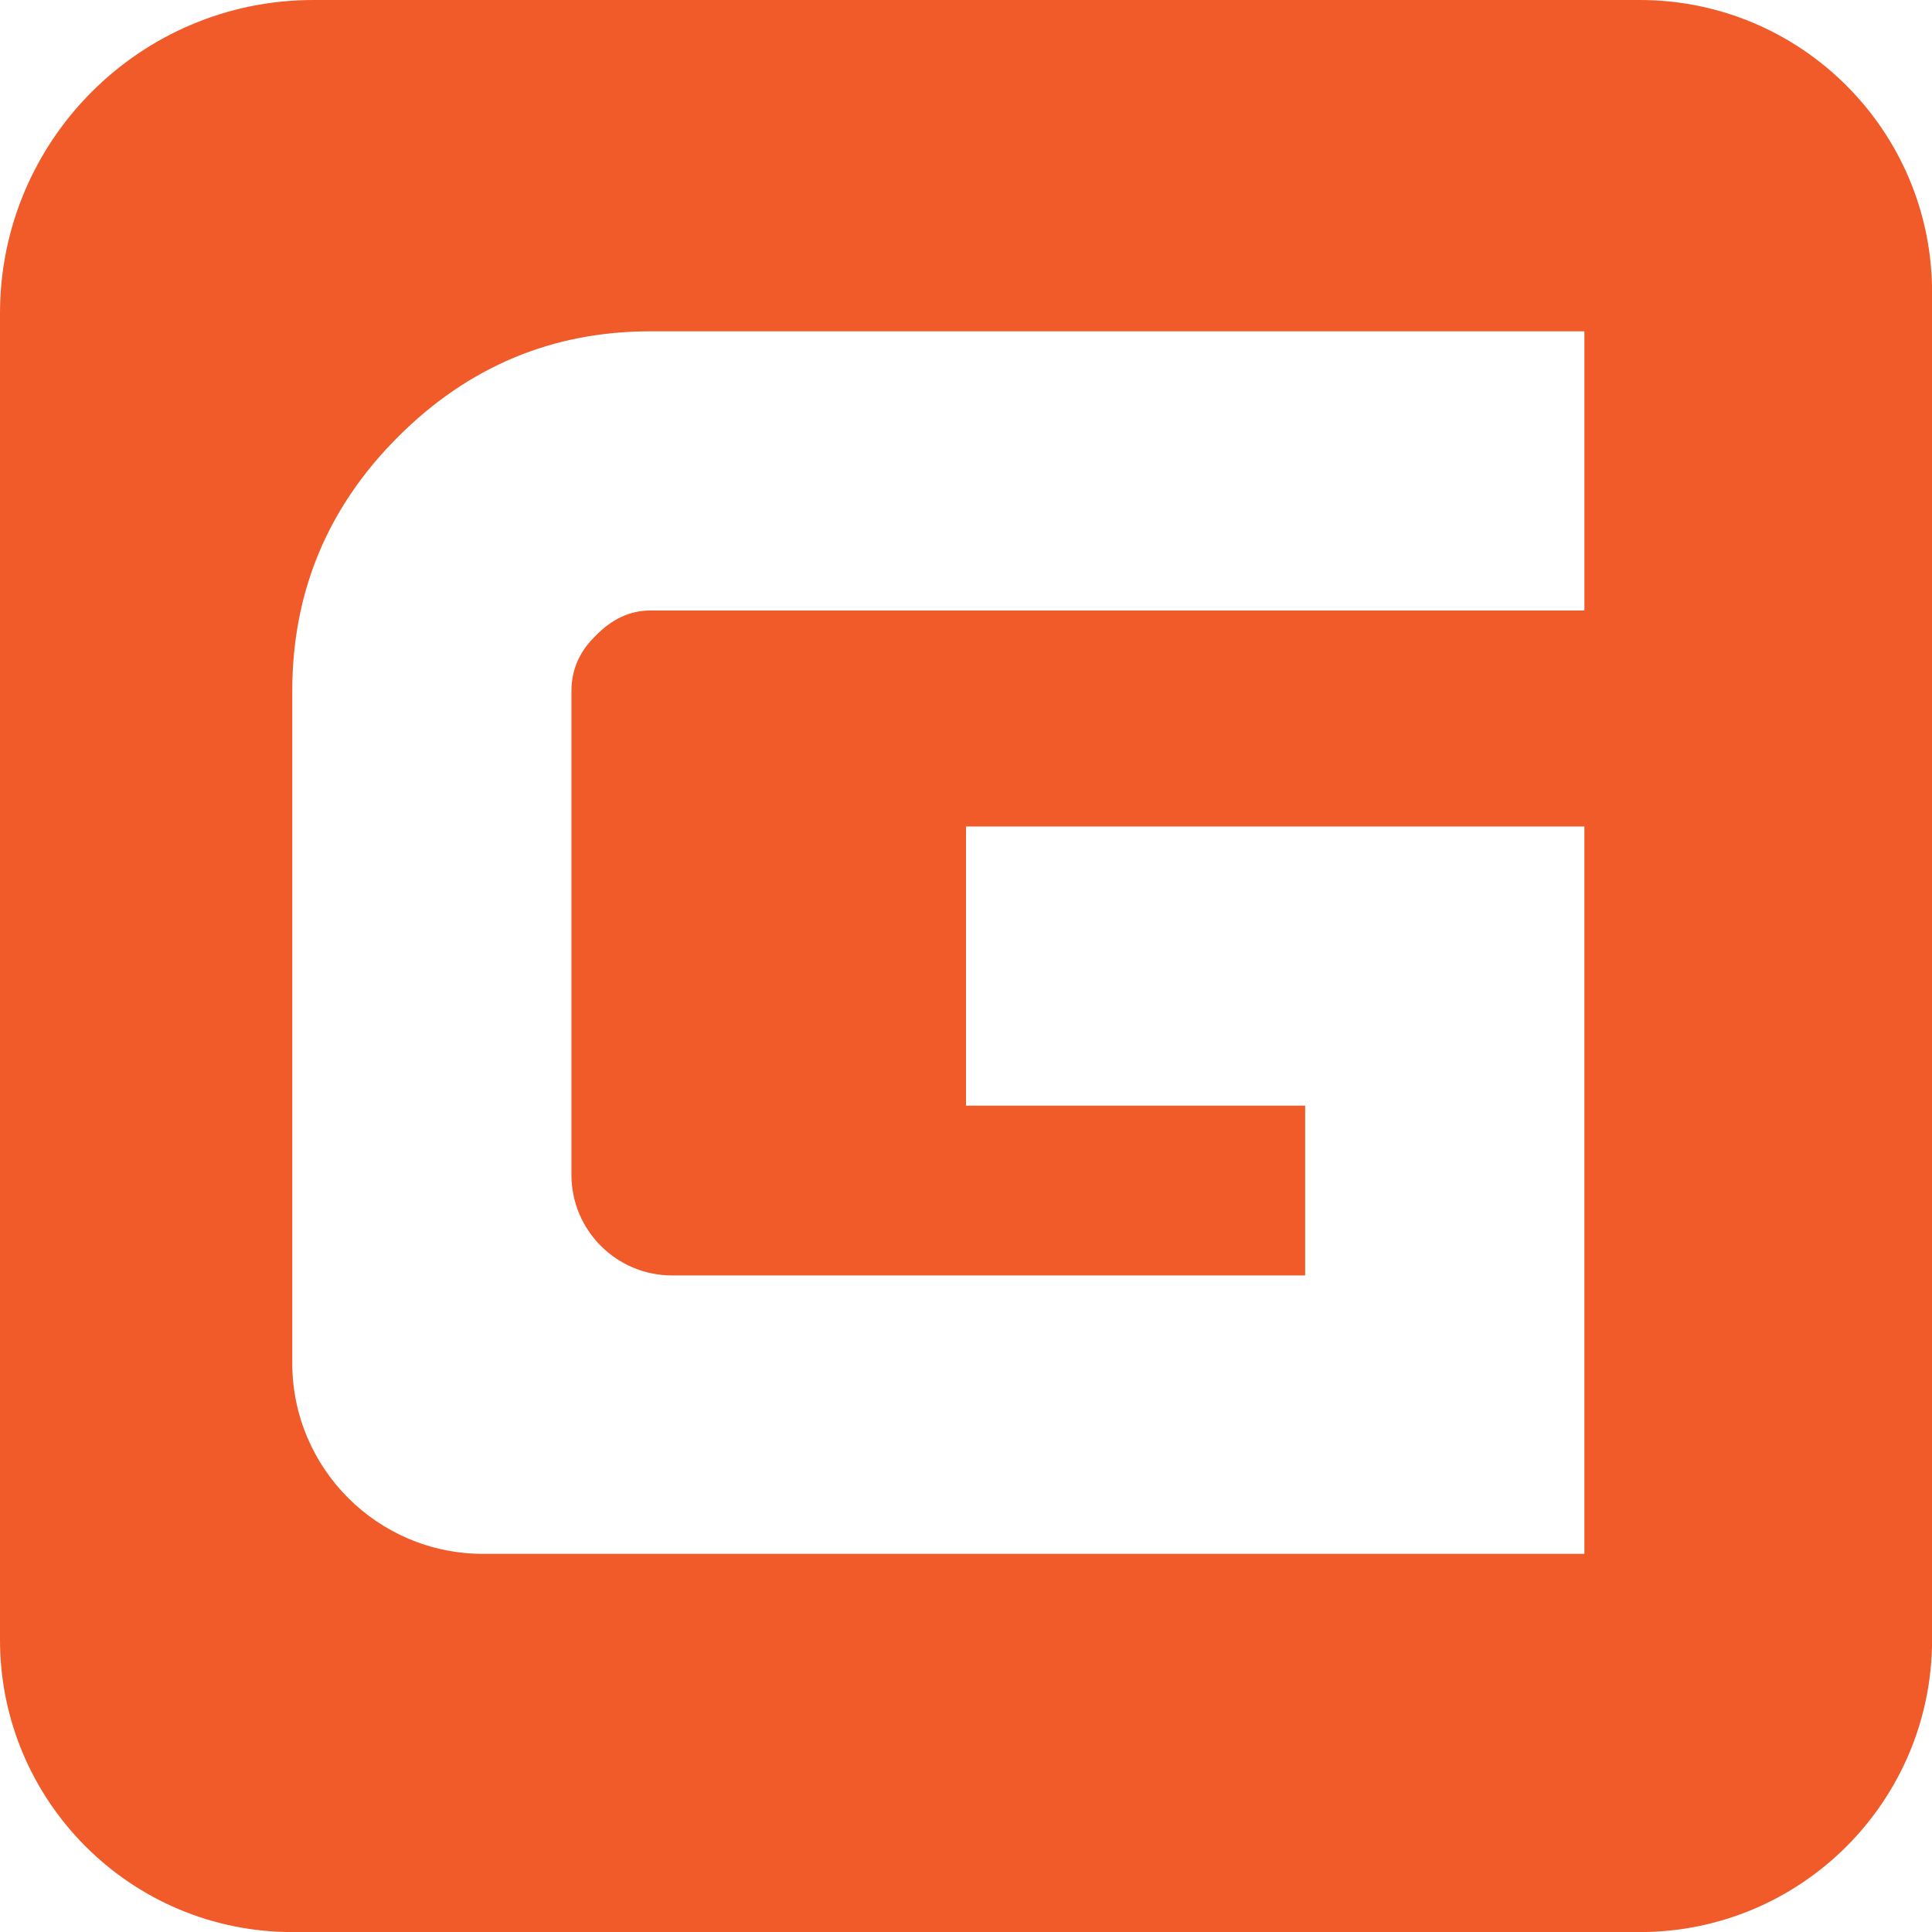 <svg id="Layer_1" xmlns="http://www.w3.org/2000/svg" viewBox="0 0 283.46 283.46"><path d="M240.59,0H45.98C20.59,0,0,20.59,0,45.98v194.61c0,23.68,19.2,42.88,42.88,42.88h197.71c23.68,0,42.88-19.2,42.88-42.88V42.88c0-23.68-19.2-42.88-42.88-42.88ZM232.46,89.57H95.41c-2.95,0-5.62,1.24-8,3.69-2.38,2.29-3.57,5-3.57,8.12v70.99c0,8.15,6.61,14.76,14.76,14.76h92.89v-24.91h-49.76v-40.96h90.73v106.72H70.88c-15.46,0-28-12.54-28-28v-98.59c0-14.51,5.17-26.94,15.5-37.28,10.33-10.33,22.68-15.5,37.03-15.5h137.05v40.96Z" style="fill:#f15a29;"/></svg>